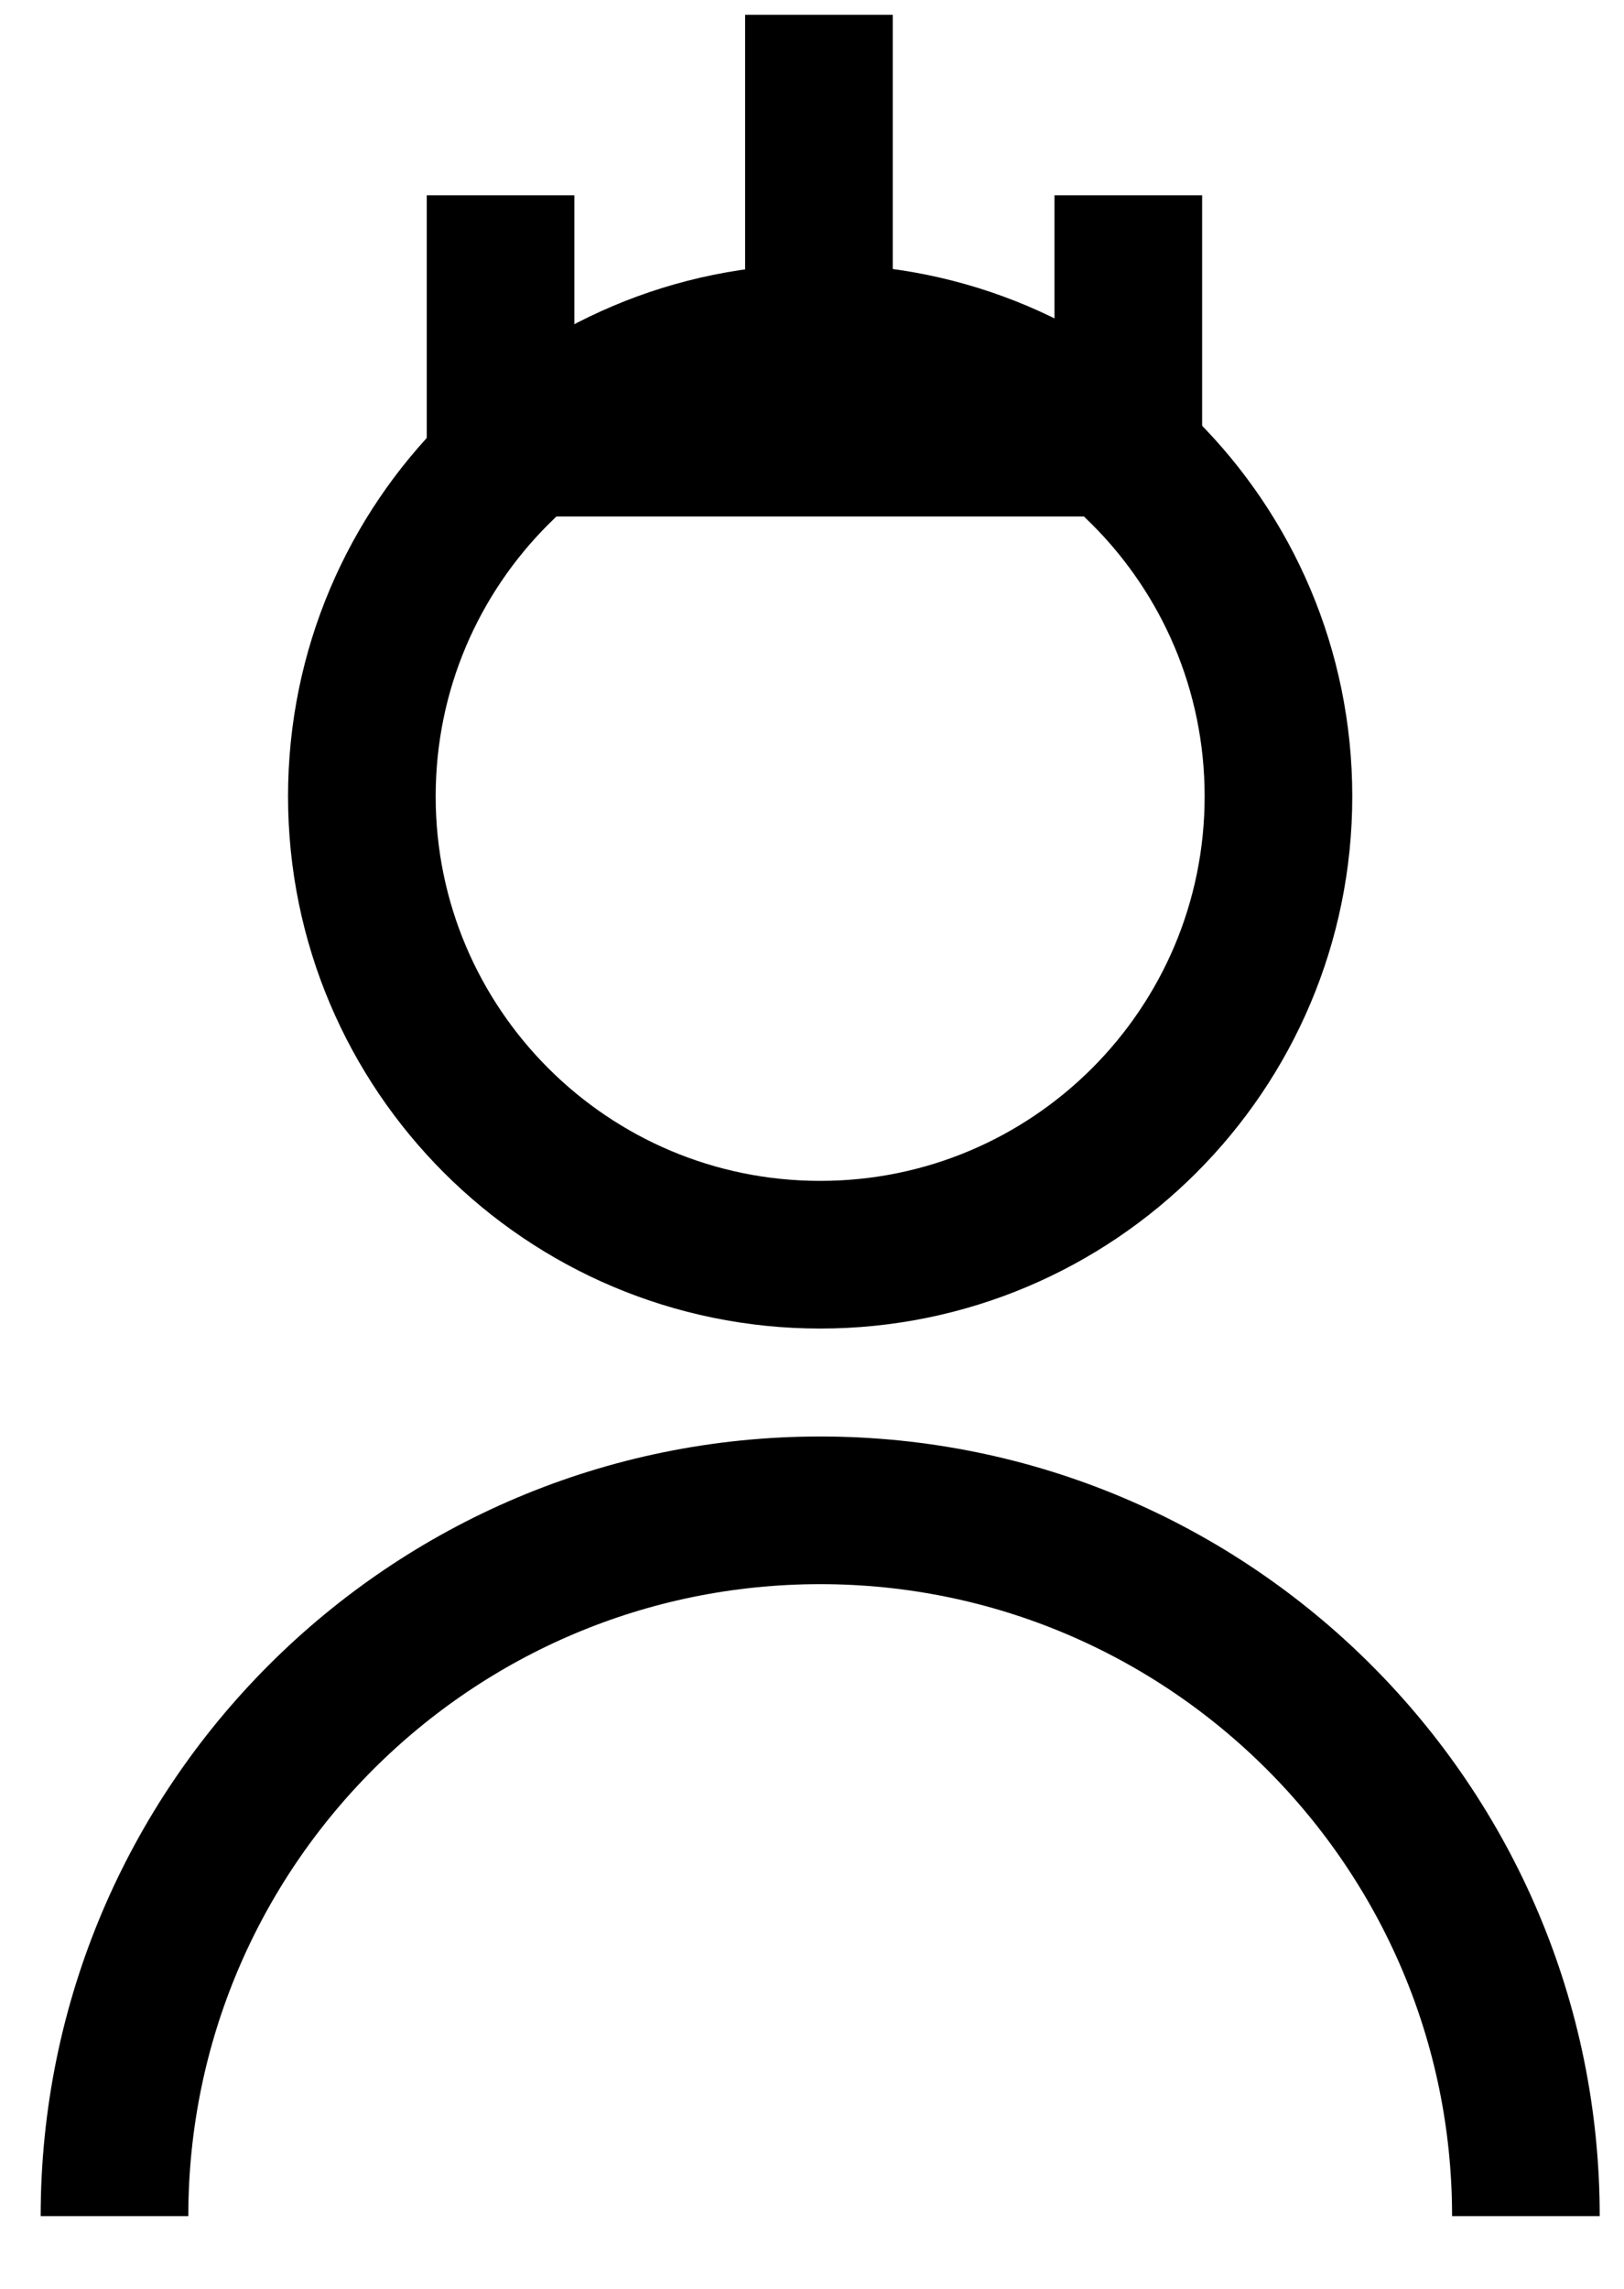 <svg width="22" height="31" viewBox="0 0 22 31" fill="none" xmlns="http://www.w3.org/2000/svg">
<path d="M15.285 5.996V2.645" stroke="black" stroke-width="2" stroke-miterlimit="10"/>
<path d="M11.111 16.994C14.54 16.994 17.319 14.214 17.319 10.786C17.319 7.357 14.54 4.577 11.111 4.577C7.682 4.577 4.902 7.357 4.902 10.786C4.902 14.214 7.682 16.994 11.111 16.994Z" stroke="black" stroke-width="2" stroke-miterlimit="10"/>
<path d="M1.551 30.015C1.551 24.732 5.836 20.456 11.111 20.456C16.385 20.456 20.671 24.741 20.671 30.015" stroke="black" stroke-width="2" stroke-miterlimit="10"/>
<path d="M11.094 5.996V0.2" stroke="black" stroke-width="2" stroke-miterlimit="10"/>
<path d="M6.781 2.645V5.996H15.169" stroke="black" stroke-width="2" stroke-miterlimit="10"/>
</svg>
